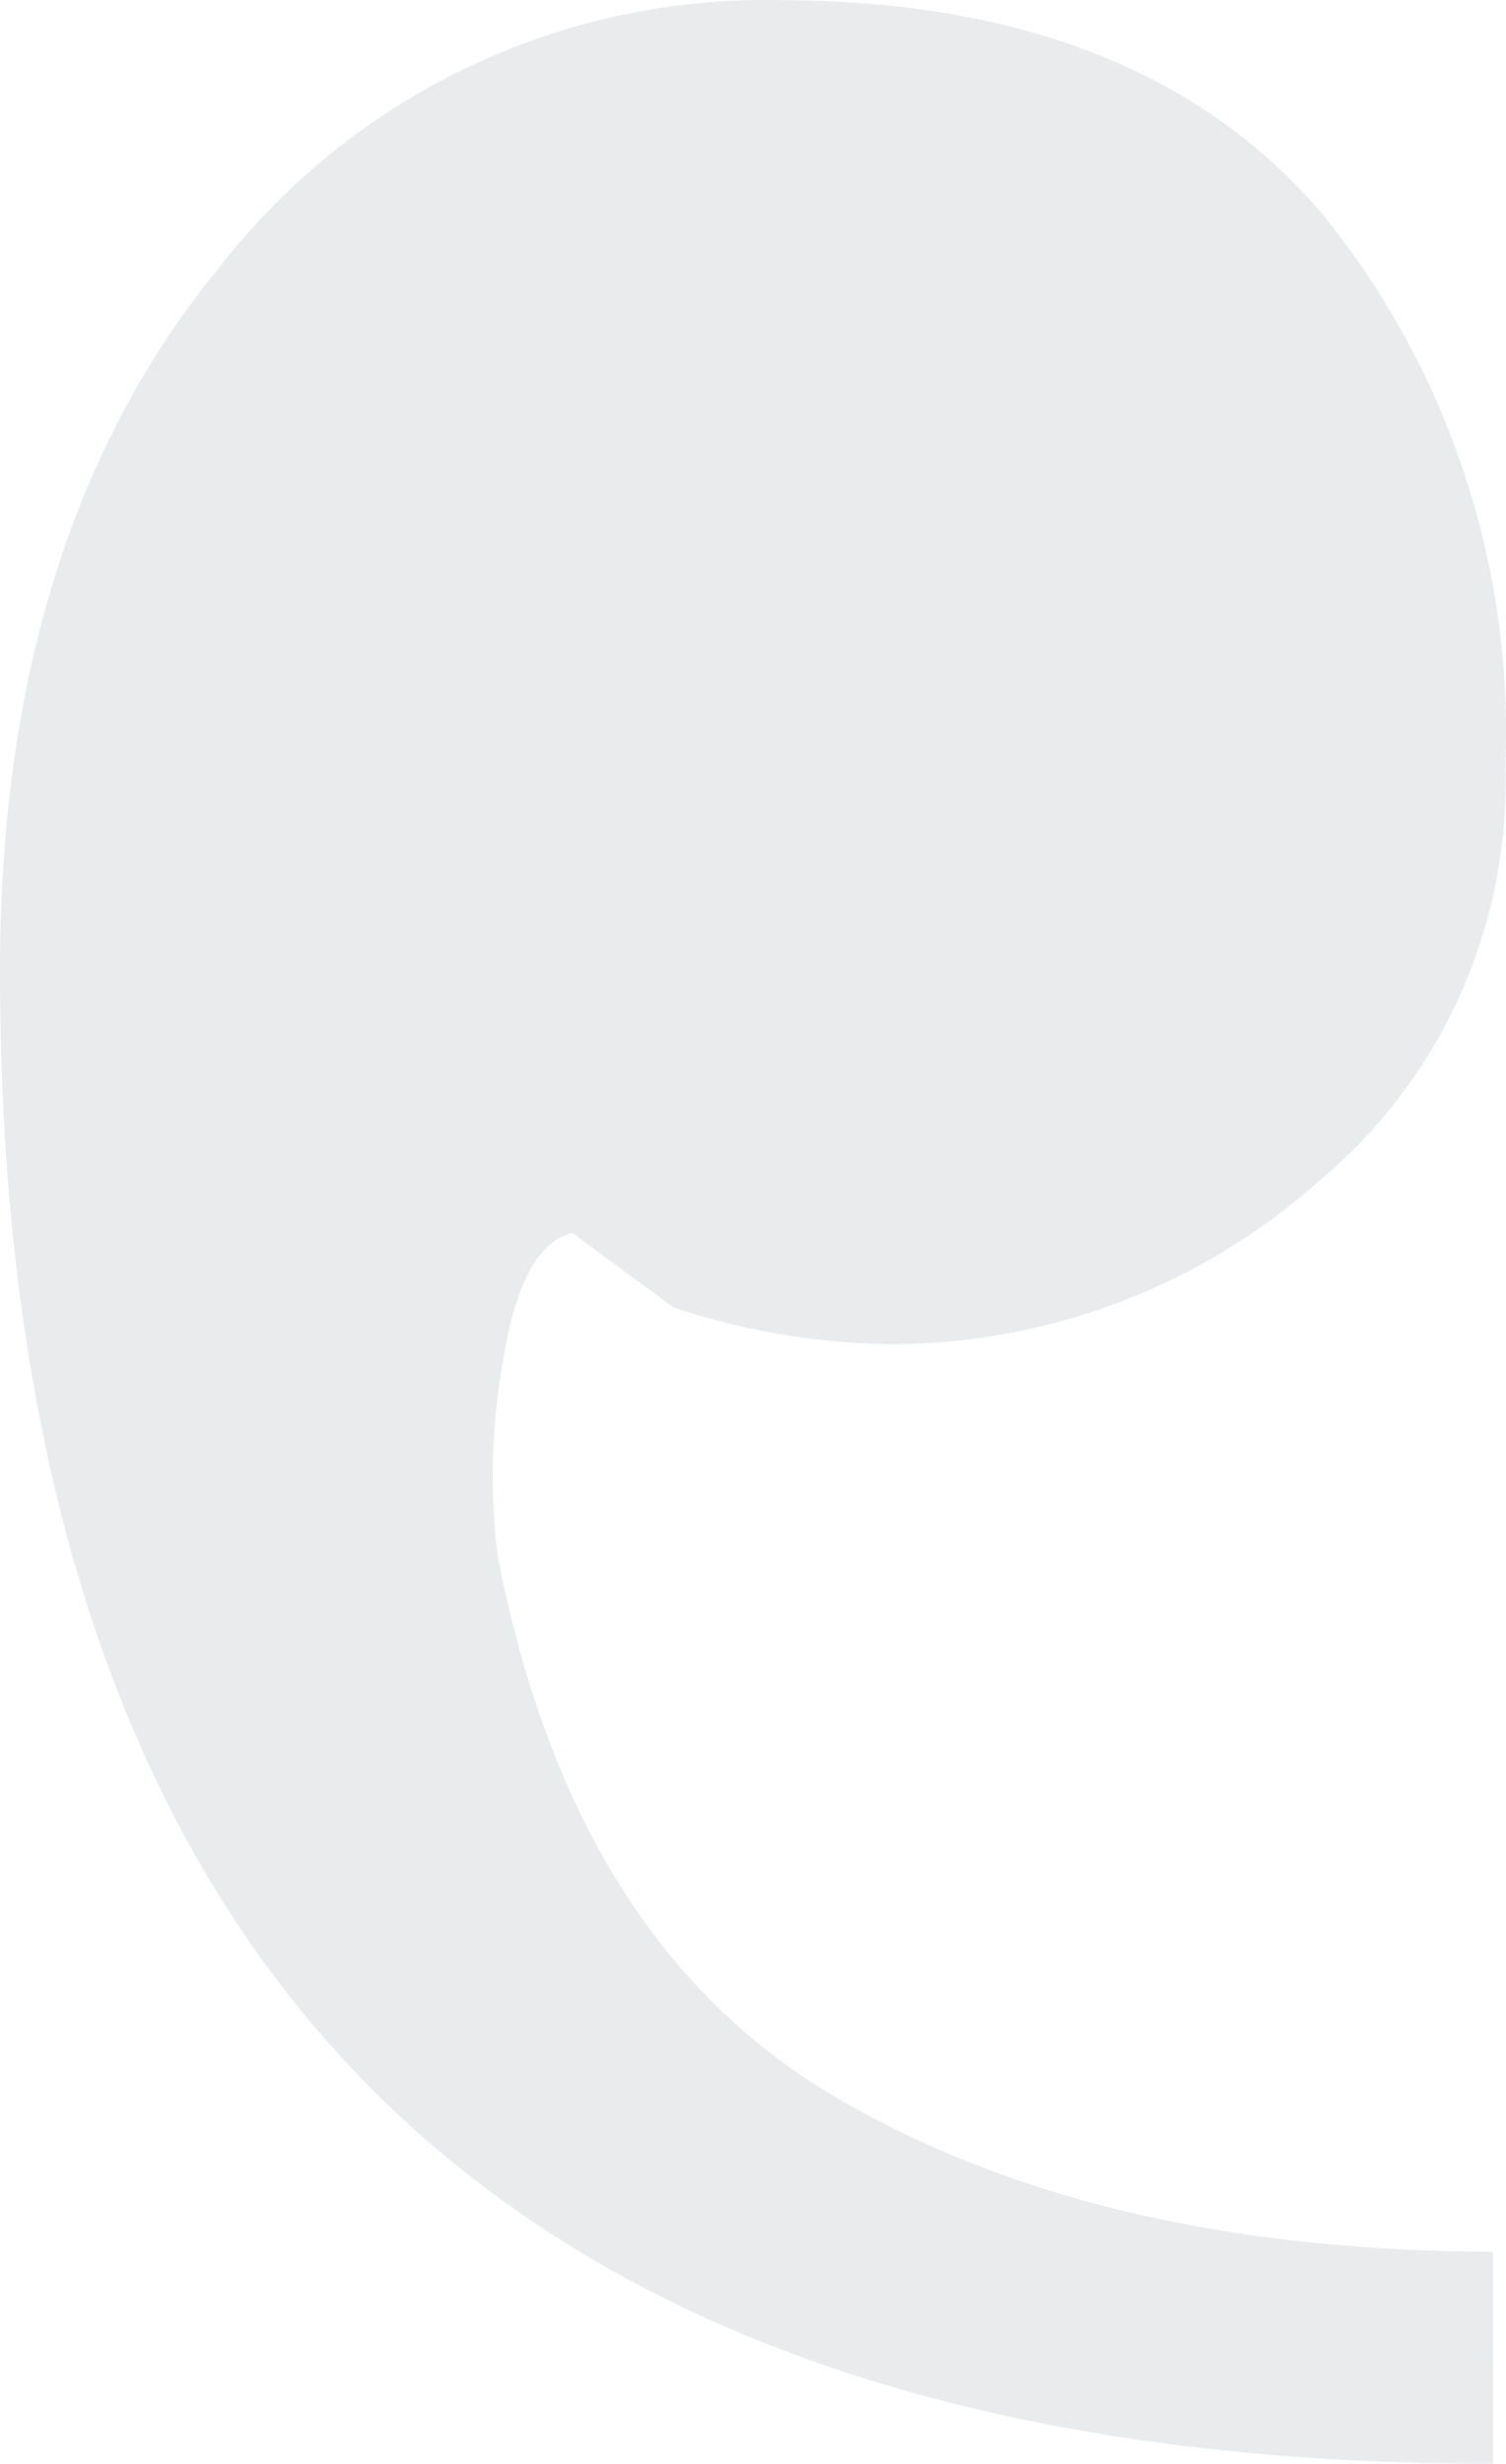 <?xml version="1.0" encoding="UTF-8"?> <svg xmlns="http://www.w3.org/2000/svg" width="165.255" height="270.334" viewBox="0 0 165.255 270.334"><path id="Path_2" data-name="Path 2" d="M199.164,290.482q-163.834,0-163.834-163.834,0-47.841,24.05-77.138a75.788,75.788,0,0,1,61.3-29.349q39.894,0,59.892,23.635a90.28,90.28,0,0,1,19.947,60.256,57.139,57.139,0,0,1-20.778,45.971,70.645,70.645,0,0,1-47.01,17.609A77.918,77.918,0,0,1,109.2,163.58l-11.064-8.155c-3.688.883-6.181,5.454-7.532,13.61a71.735,71.735,0,0,0-.675,21.765q8.155,42.335,36.881,59.321t72.359,17.09Z" transform="translate(-35.33 -20.147)" fill="#24354b" opacity="0.1"></path></svg> 
